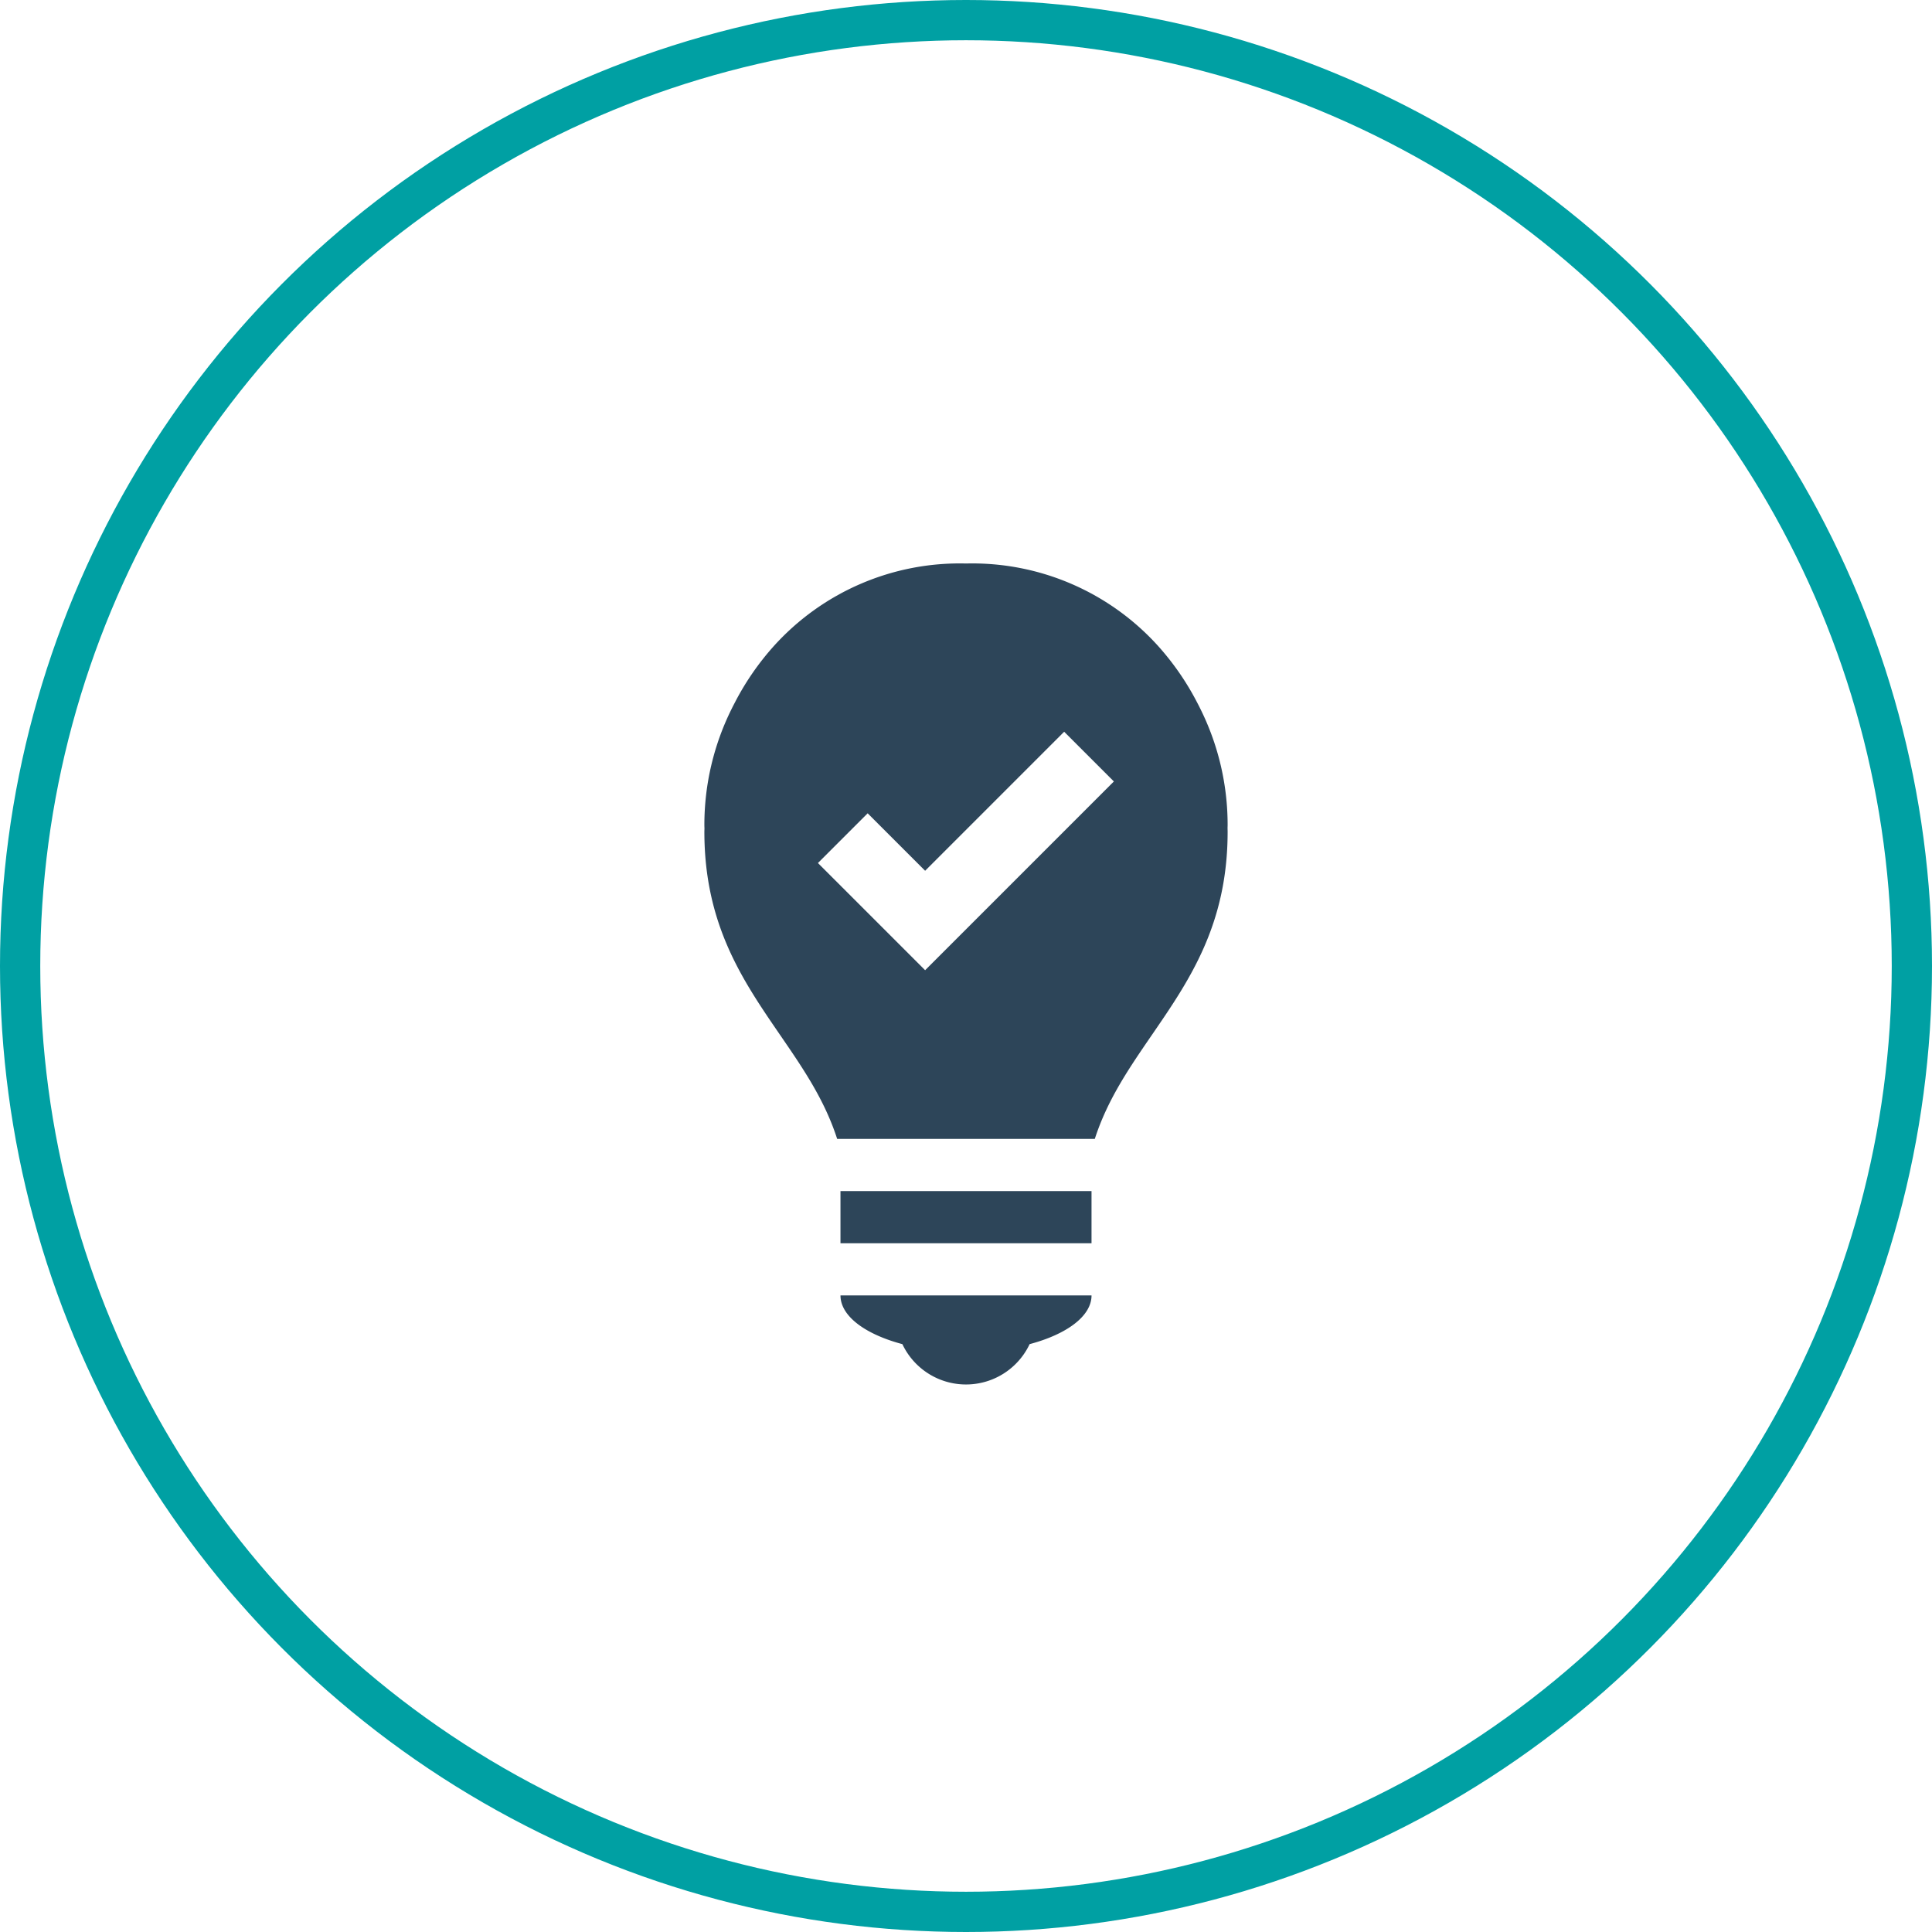 <svg xmlns="http://www.w3.org/2000/svg" id="Circle-Icon_NLT" width="192" height="192" viewBox="0 0 192 192">
    <defs>
        <style>
            .cls-1,.cls-4{fill:none}.cls-1{stroke:#00a0a3;stroke-miterlimit:10;stroke-width:4px}.cls-2{fill:#2d4559}.cls-3{stroke:none}
        </style>
    </defs>
    <g id="Ellipse_204" class="cls-1" data-name="Ellipse 204">
        <circle cx="96" cy="96" r="96" class="cls-3"/>
        <circle cx="96" cy="96" r="94" class="cls-4"/>
    </g>
    <g id="Group_6729" data-name="Group 6729">
        <path id="Rectangle_4280" d="M0 0h24.949v5.185H0z" class="cls-2" data-name="Rectangle 4280" transform="translate(83.525 118.368)"/>
        <path id="Path_1600" d="M83.526 128.737c0 2.063 2.471 3.865 6.151 4.842a6.991 6.991 0 0 0 12.646 0c3.681-.977 6.152-2.779 6.152-4.842z" class="cls-2" data-name="Path 1600"/>
        <path id="Path_1601" d="M122 82.656c0-.117-.006-.232-.007-.348S122 82.1 122 82a25.887 25.887 0 0 0-2.723-11.583c-.122-.251-.252-.5-.381-.743l-.037-.072a26.826 26.826 0 0 0-3.721-5.353A24.878 24.878 0 0 0 96 56a24.878 24.878 0 0 0-19.138 8.249 26.831 26.831 0 0 0-3.719 5.351c-.027.05-.051.1-.078.151-.114.22-.231.439-.339.662A25.885 25.885 0 0 0 70 82c0 .106.006.211.008.316s-.008.226-.008.34c0 9.22 3.8 14.765 7.476 20.126 2.263 3.3 4.441 6.441 5.72 10.4H108.8c1.28-3.96 3.458-7.1 5.721-10.4C118.2 97.421 122 91.876 122 82.656zM91.938 96.418L81.286 85.766l4.941-4.941 5.711 5.711 13.817-13.817 4.94 4.941z" class="cls-2" data-name="Path 1601"/>
    </g>
</svg>
